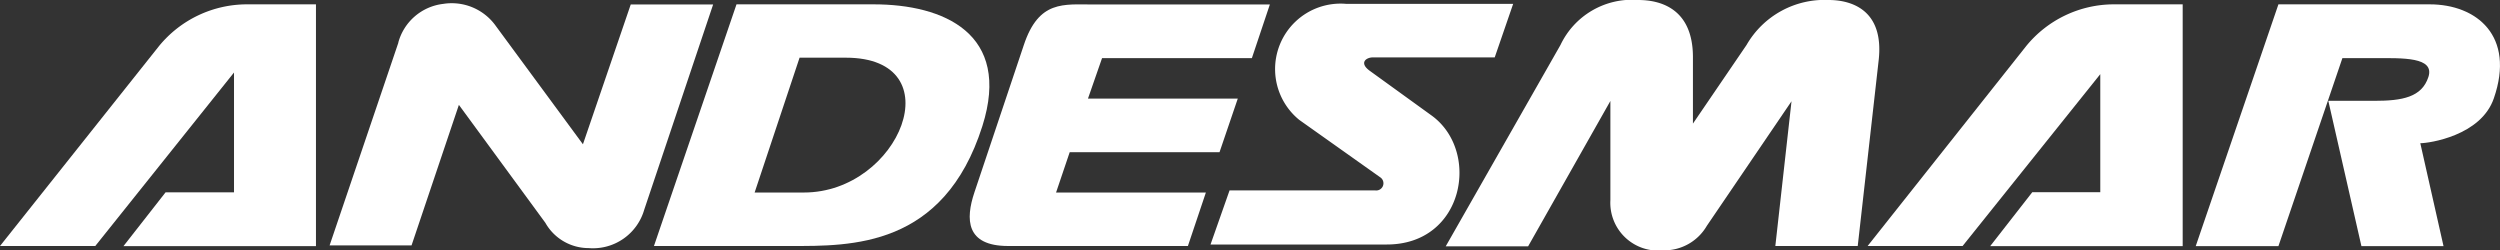 <svg xmlns="http://www.w3.org/2000/svg" viewBox="0 0 166.87 16.71"><rect x="0" y="0" width="166.87" height="16.71" fill="#333333" stroke="none"/><defs><style>.cls-1{fill:#fff;fill-rule:evenodd;}</style></defs><g id="Capa_2" data-name="Capa 2"><g id="Layer_1" data-name="Layer 1"><g id="logo_andesmar" data-name="logo andesmar"><path class="cls-1" d="M89.88.26H101L99.77,3.83l-8.12,0c-.48,0-.94.37-.23.89l4.15,3c3.26,2.38,2.17,8.6-3,8.6H80.8l1.27-3.61,9.73,0a.48.48,0,0,0,.35-.86L86.72,8A4.37,4.37,0,0,1,89.88.26Z"></path><path class="cls-1" d="M68.34,3C69.34,0,71,.3,73,.3H84.76l-1.2,3.58-10,0-.94,2.7h10l-1.22,3.58h-10l-.91,2.69h10l-1.2,3.57h-12c-2.83,0-2.85-1.79-2.25-3.58L68.34,3Z"></path><path class="cls-1" d="M50.37,12.85l3-9h3.08c7.23,0,3.62,9-2.79,9ZM49.16.29h9.16c4.64,0,9.22,1.93,7.25,8.13-2.58,8.12-8.78,8-12.78,8H43.65L49.16.29Z"></path><path class="cls-1" d="M26.58,2.86a3.53,3.53,0,0,1,3-2.6,3.61,3.61,0,0,1,3.52,1.48l5.81,7.89L42.1.3h5.5L43,14a3.56,3.56,0,0,1-3.71,2.56,3.32,3.32,0,0,1-2.89-1.69L30.63,7l-3.16,9.38H22l4.6-13.56Z"></path><path class="cls-1" d="M0,16.42,10.61,3.08A7.59,7.59,0,0,1,16.49.29h4.6V16.43H8.24l2.81-3.59h4.57v-8L6.36,16.42Z"></path><path class="cls-1" d="M104.16,3a5.28,5.28,0,0,1,5.18-3C111,0,113,.7,113,3.82V8.25L116.58,3a6,6,0,0,1,5.48-3c1.44,0,3.71.6,3.34,4L124,16.42H118.5l1.08-9.66-5.65,8.31A3.29,3.29,0,0,1,111,16.71a3.19,3.19,0,0,1-3.51-3.35V6.74L102,16.44H96.5L104.16,3Z"></path><path class="cls-1" d="M152.08.29l10.1,0c3.13,0,5.72,2.11,4.28,6.27-.86,2.51-4.34,3-4.91,3l1.55,6.87h-5.48l-2.21-9.7h3.08c1.86,0,3.16-.24,3.6-1.59s-1.74-1.26-3.57-1.26h-2.17l-4.27,12.55h-5.52L152.08.29Z"></path><path class="cls-1" d="M124.66,16.42,135.24,3.08A7.56,7.56,0,0,1,141.12.29h4.57V16.43H132.84l2.81-3.6h4.54l0-7.88L131,16.42Z"></path></g></g></g></svg>